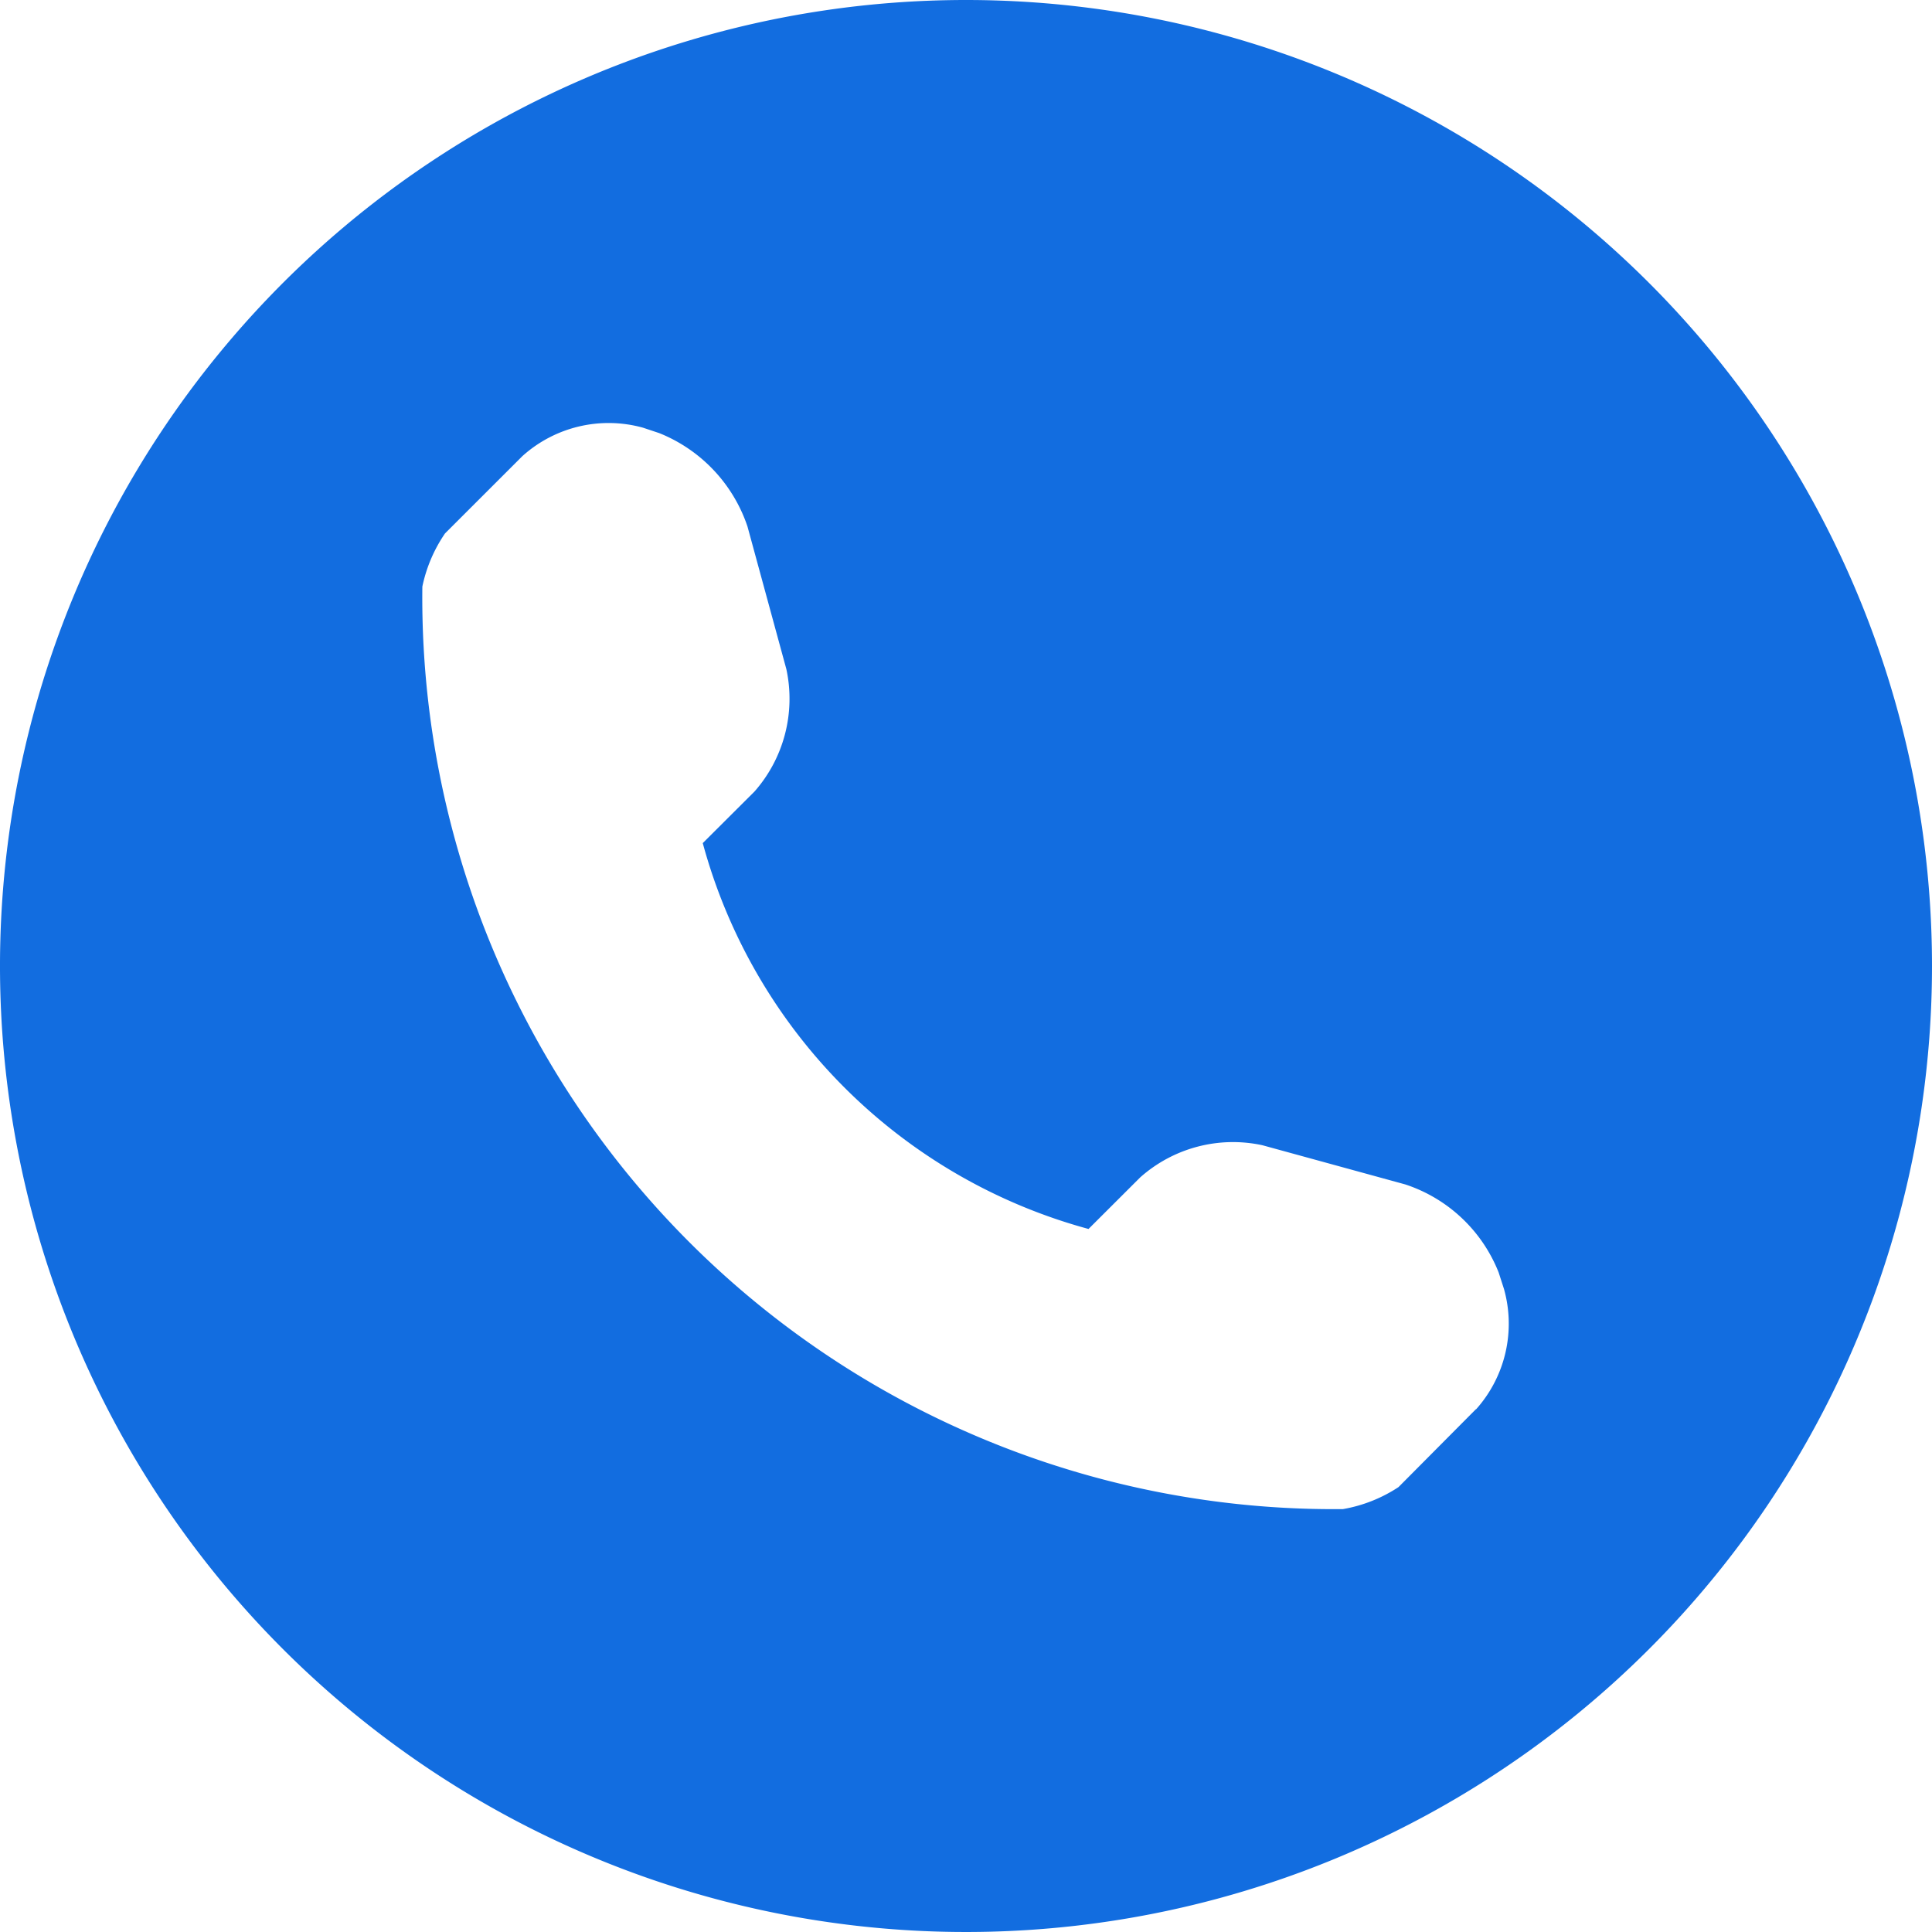 <svg xmlns="http://www.w3.org/2000/svg" width="36" height="36" viewBox="0 0 36 36">
  <defs>
    <style>
      .cls-1 {
        fill: #126de0;
        fill-rule: evenodd;
      }
    </style>
  </defs>
  <path id="icon_tel_blue.svg" class="cls-1" d="M501,2756a18,18,0,1,0,18,18A18,18,0,0,0,501,2756Zm9.5,26.26-1.441,1.45a2.726,2.726,0,0,1-1.035.41,16.987,16.987,0,0,1-17.154-17.19,2.738,2.738,0,0,1,.422-0.99l1.441-1.44a2.4,2.4,0,0,1,2.25-.53l0.3,0.1a2.855,2.855,0,0,1,1.645,1.74l0.725,2.66a2.616,2.616,0,0,1-.595,2.28l-0.963.96a10.225,10.225,0,0,0,7.188,7.19l0.962-.96a2.6,2.6,0,0,1,2.279-.6l2.661,0.73a2.818,2.818,0,0,1,1.74,1.64l0.1,0.31A2.394,2.394,0,0,1,510.505,2782.26Z" transform="translate(-483 -2756)"/>
</svg>
